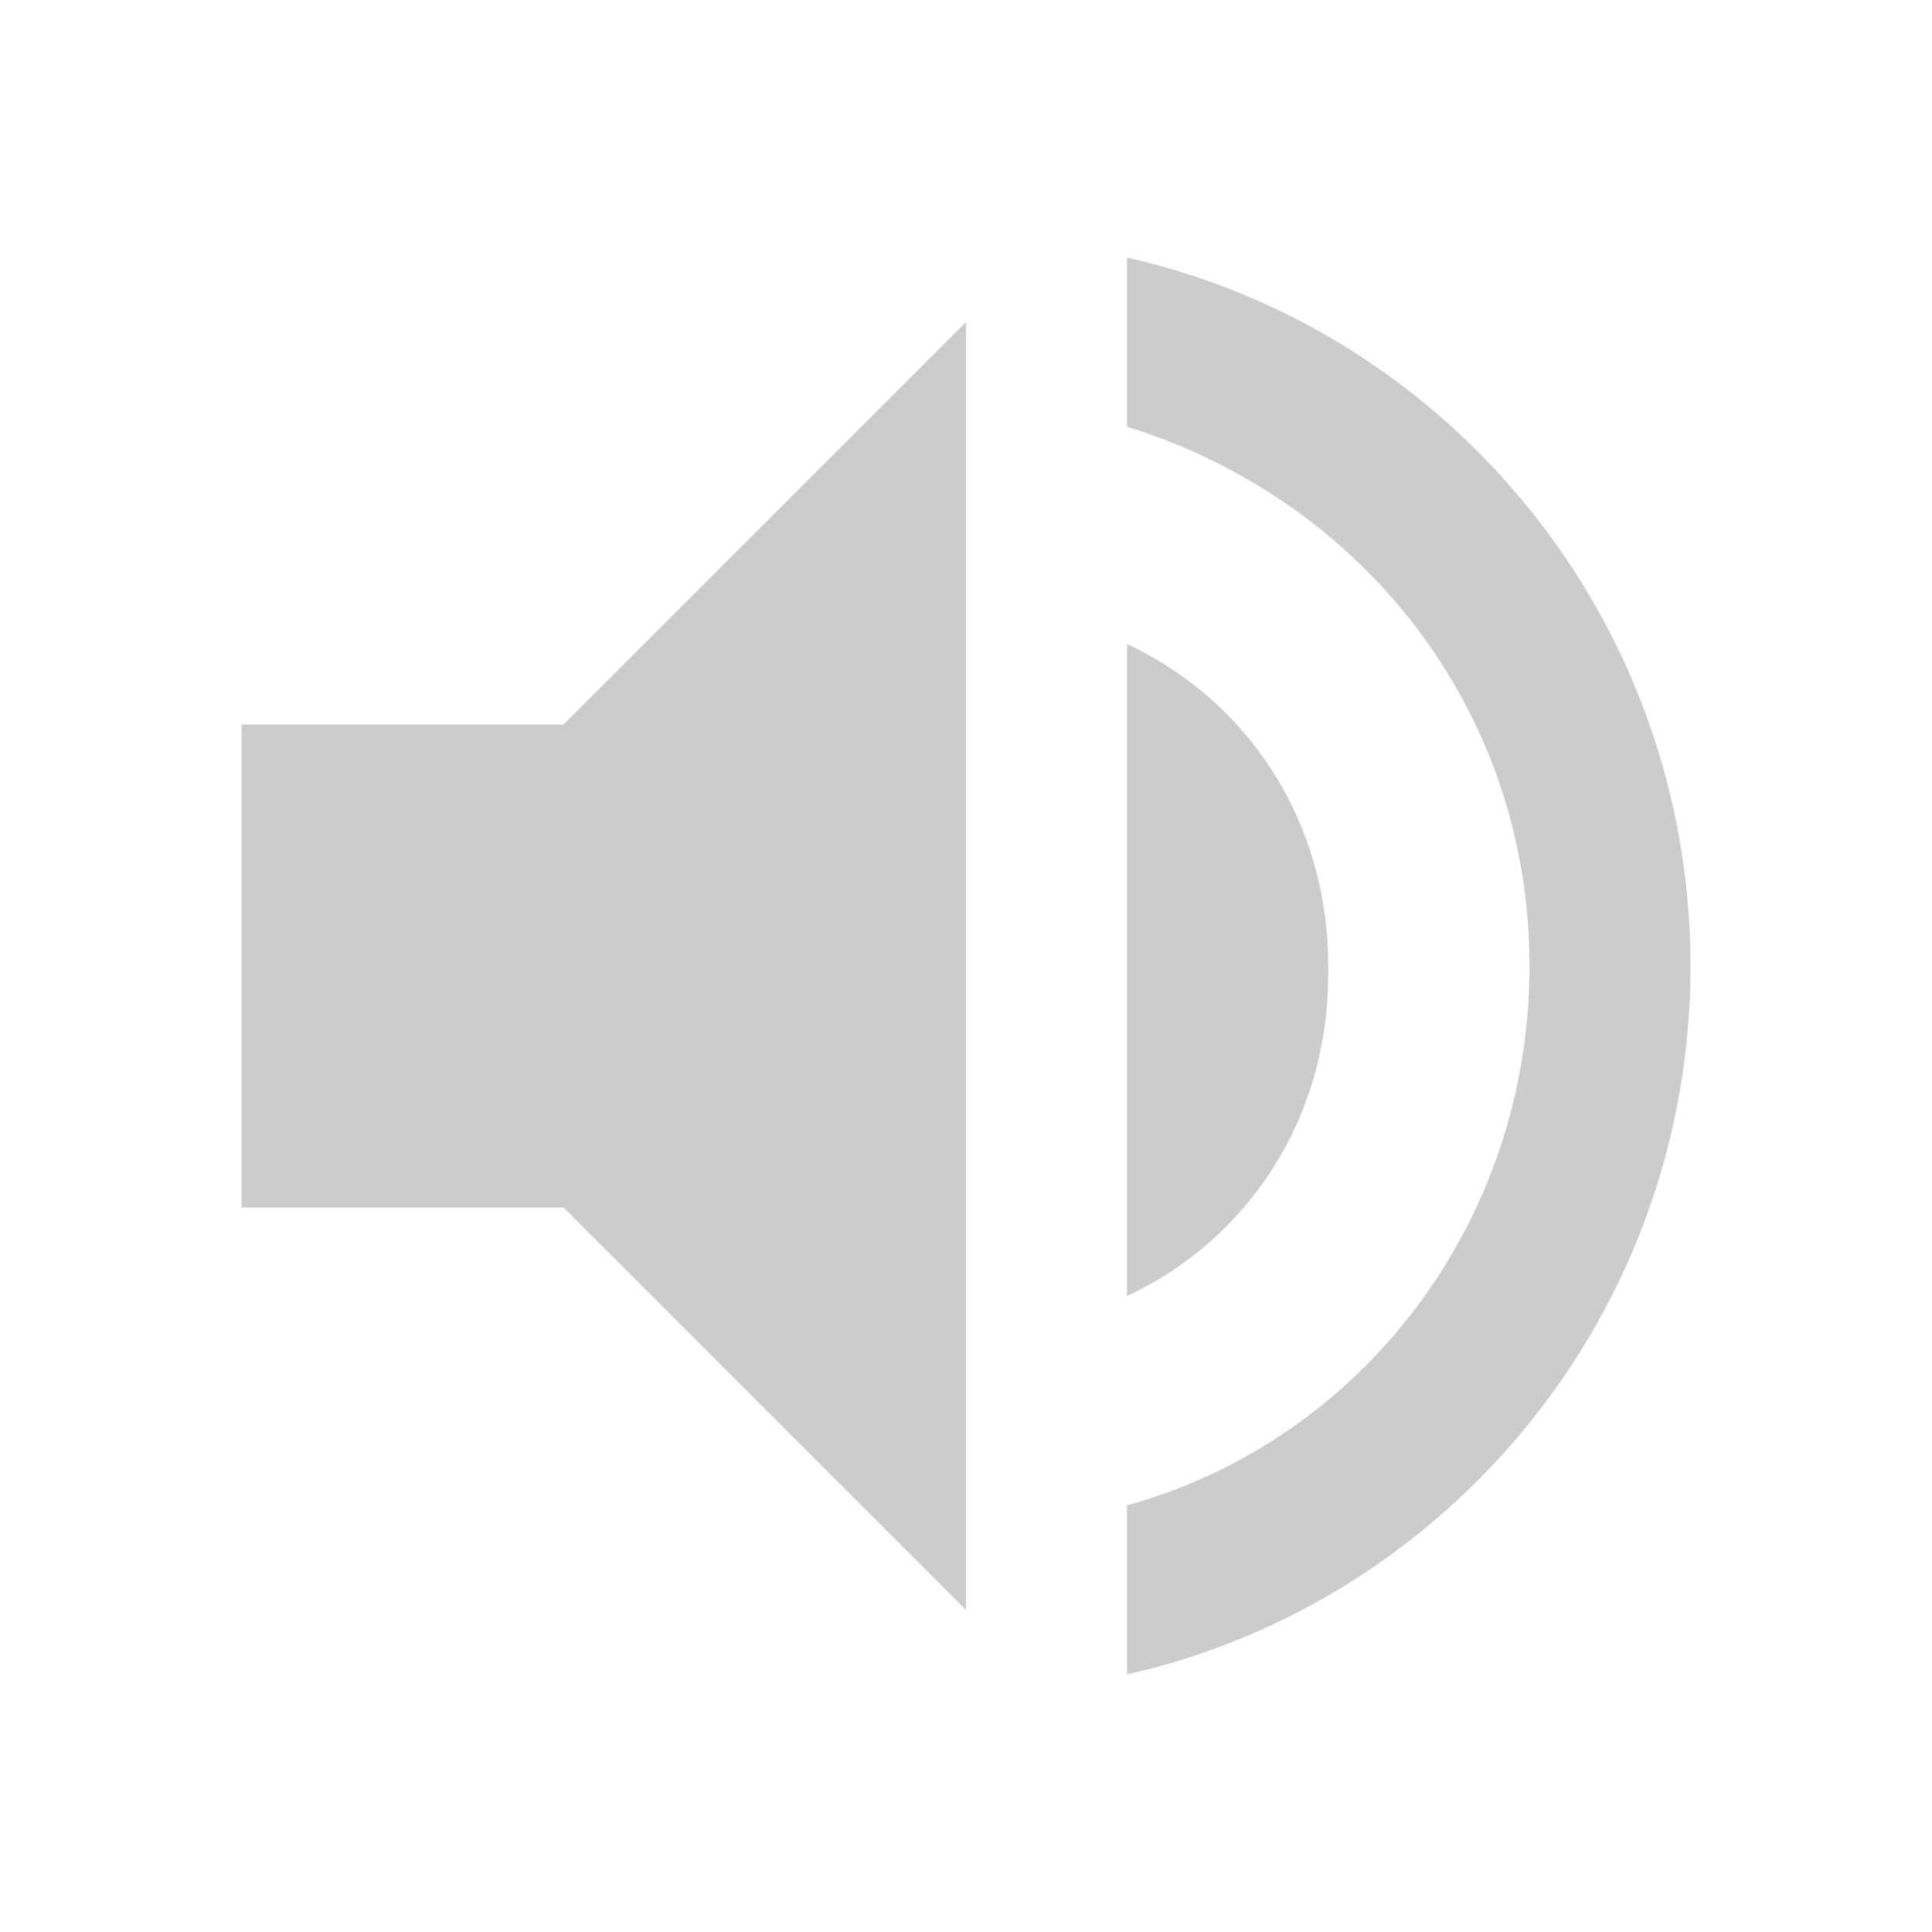 <?xml version="1.0" encoding="UTF-8"?>
<svg id="Layer_1" xmlns="http://www.w3.org/2000/svg" version="1.1" viewBox="0 0 24 24">
  <!-- Generator: Adobe Illustrator 29.8.1, SVG Export Plug-In . SVG Version: 2.1.1 Build 2)  -->
  <defs>
    <style>
      .st0 {
        fill: none;
      }

      .st1 {
        fill: #ccc;
      }
    </style>
  </defs>
  <path class="st0" d="M0,0h24v24H0V0Z"/>
  <path class="st1" d="M3,9v6h4l5,5V4l-5,5H3ZM16.5,12c0-1.8-1-3.3-2.5-4v8.1c1.5-.7,2.5-2.2,2.5-4ZM14,3.2v2.1c2.9.9,5,3.5,5,6.7s-2.1,5.9-5,6.7v2.1c4-.9,7-4.5,7-8.8s-3-7.9-7-8.8Z"/>
</svg>